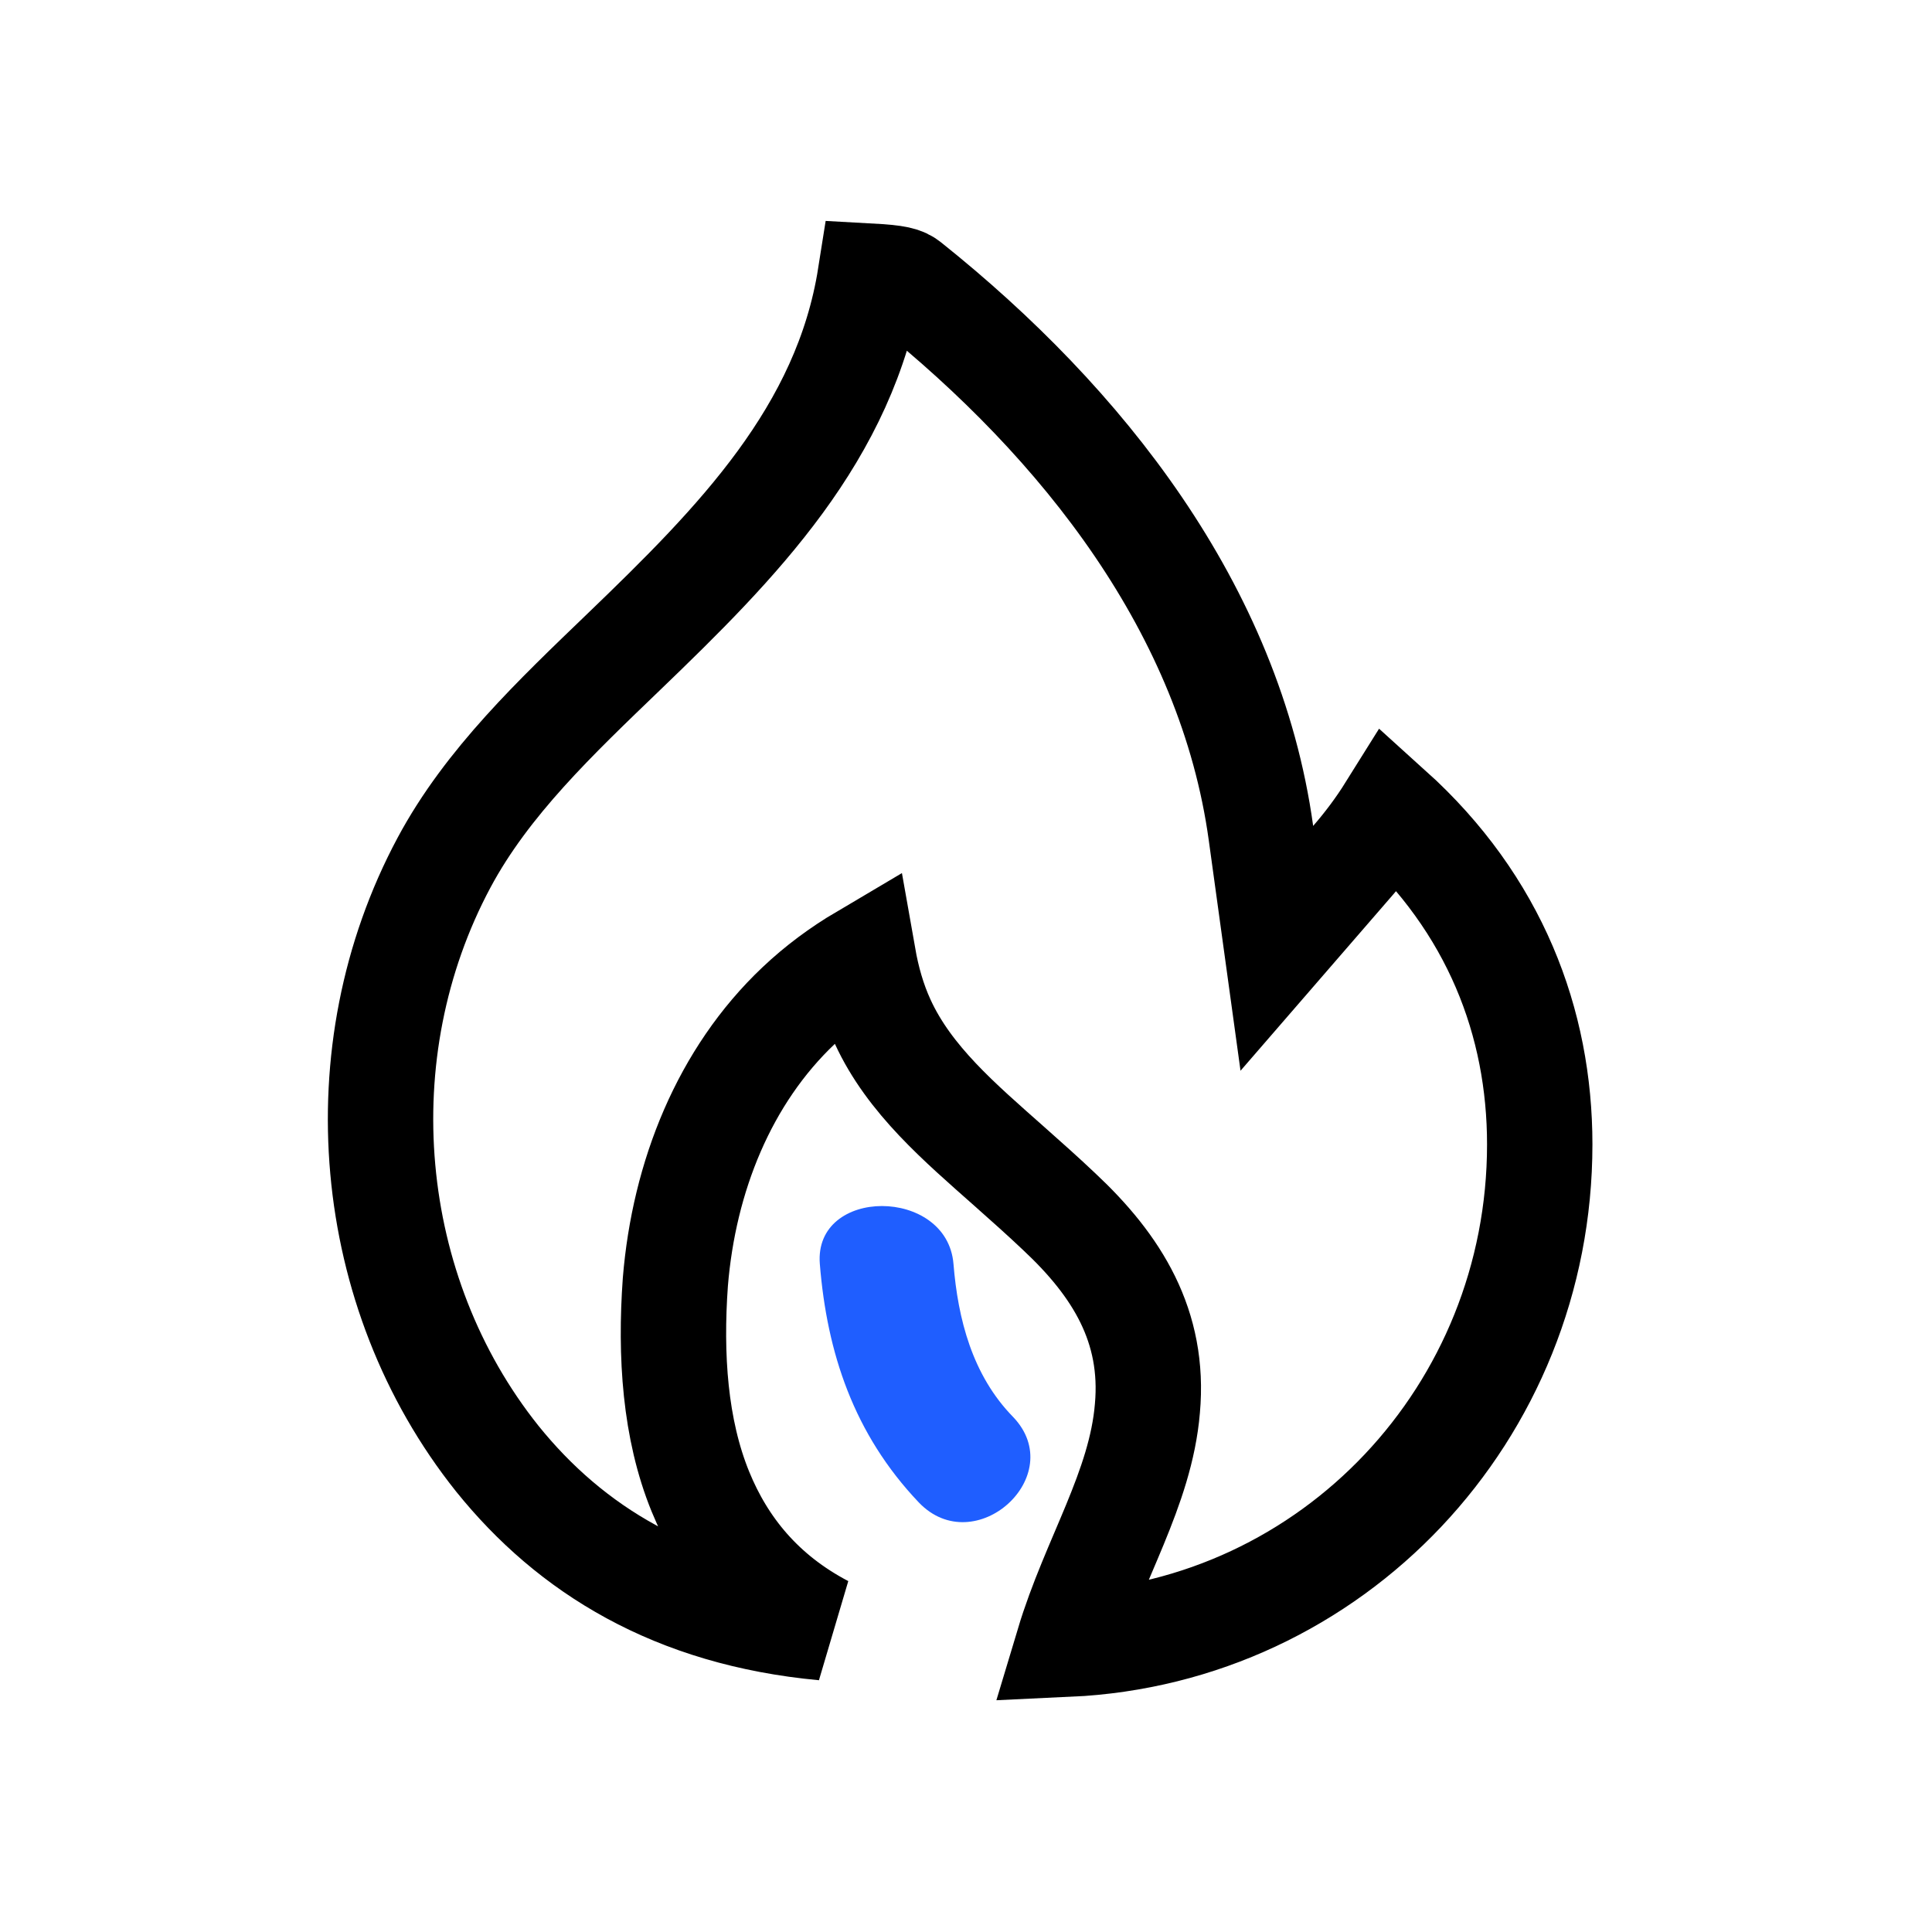 <?xml version="1.0" encoding="UTF-8"?>
<svg width="55px" height="55px" viewBox="0 0 55 55" version="1.1" xmlns="http://www.w3.org/2000/svg" xmlns:xlink="http://www.w3.org/1999/xlink">
    <title>编组 15@2x</title>
    <g id="AI建站" stroke="none" stroke-width="1" fill="none" fill-rule="evenodd">
        <g id="社媒助手" transform="translate(-305, -3362)">
            <g id="编组-22" transform="translate(292, 3349)">
                <g id="编组-15" transform="translate(13.333, 13.333)">
                    <rect id="矩形备份-22" x="0" y="0" width="53.333" height="53.333"></rect>
                    <g id="编组-30" transform="translate(9, 6)" fill-rule="nonzero">
                        <path d="M15.442,1.528 C14.735,6.005 11.643,9.127 8.434,12.215 C6.497,14.08 4.534,15.933 3.308,18.224 C1.864,20.922 1.297,23.977 1.564,26.952 C1.83,29.922 2.926,32.815 4.824,35.192 C6.903,37.773 9.855,39.611 14.119,40.006 C12.357,39.082 11.257,37.723 10.607,36.132 C9.879,34.35 9.743,32.251 9.893,30.162 C10.138,27.164 11.286,24.296 13.404,22.293 C13.964,21.763 14.582,21.305 15.242,20.915 C15.354,21.55 15.526,22.168 15.797,22.756 C16.558,24.411 17.992,25.622 19.404,26.875 C19.881,27.298 20.36,27.724 20.823,28.163 C22.464,29.698 23.542,31.422 23.331,33.762 C23.14,36.055 21.803,38.06 21.078,40.473 C24.841,40.299 28.195,38.653 30.608,36.098 C33.027,33.537 34.5,30.064 34.5,26.245 C34.5,22.785 33.229,19.412 30.25,16.724 C29.922,17.249 29.567,17.719 29.184,18.161 L27.016,20.664 L26.564,17.384 C25.687,11.024 21.479,5.701 16.53,1.746 C16.382,1.625 16.212,1.57 15.442,1.528 Z" id="路径备份" stroke="#000000" stroke-width="3"></path>
                        <path d="M19.51,34.007 C18.343,32.815 17.938,31.21 17.811,29.651 C17.633,27.45 13.828,27.45 14.006,29.651 C14.209,32.173 14.97,34.488 16.822,36.437 C18.42,38.11 21.108,35.68 19.51,34.007 Z" id="路径备份-2" fill="#1F5EFF"></path>
                    </g>
                </g>
            </g>
        </g>
    </g>
</svg>